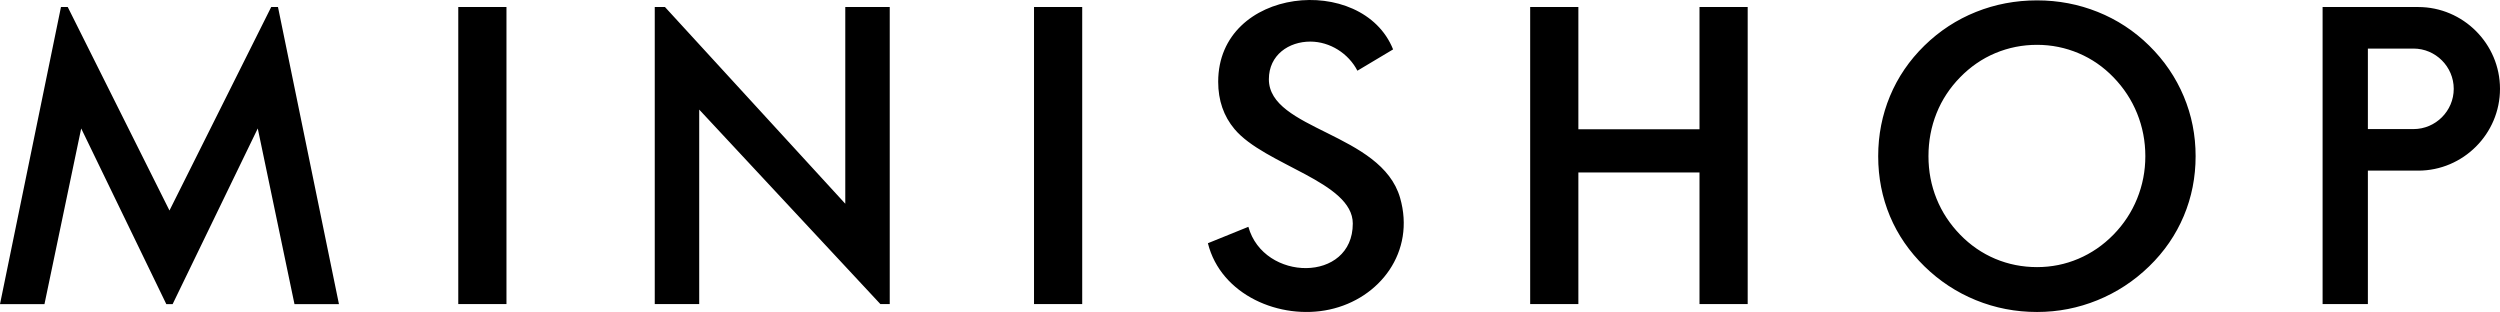 <?xml version="1.0" encoding="UTF-8"?> <svg xmlns="http://www.w3.org/2000/svg" width="2194" height="274" viewBox="0 0 2194 274" fill="none"> <path d="M2078.05 6.165H2122.21C2161.69 6.165 2194 38.469 2194 77.956C2194 117.44 2161.69 149.746 2122.21 149.746H2078.05V149.825V235.93V266.868H2038.31V149.746V113.283V42.626V6.165H2078.05ZM0 266.896H39.023L71.25 112.725L145.956 266.896H151.504L226.21 112.725L258.437 266.896H297.462L243.952 6.136H238.016L238.005 6.167L148.73 184.741L59.455 6.167L59.446 6.136H53.508L0 266.896ZM2078.05 113.283H2118.07C2137.5 113.283 2153.4 97.386 2153.4 77.956C2153.4 58.525 2137.49 42.626 2118.07 42.626H2078.05V113.283ZM583.576 6.165L741.818 178.793V6.165H752.798H780.833V266.868H772.635L613.626 96.172V266.868H594.119H574.611V31.079V6.165H583.576ZM402.179 266.868V6.165H444.477V266.868H402.179ZM907.452 266.868V6.165H949.748V266.868H907.452ZM1060.05 213.449L1095.57 199.049C1108.99 247.392 1187.21 248.276 1187.21 196.192C1187.21 159.438 1110.02 144.991 1083.42 113.3C1073.88 101.938 1069.08 88.082 1069.08 71.735C1069.08 -11.802 1195.65 -23.857 1222.58 43.356L1191.26 62.057C1183.39 46.845 1167.19 36.571 1150.05 36.507C1131.16 36.431 1113.56 48.178 1113.56 69.548C1113.56 114.098 1212.26 116.442 1228.72 173.618C1242.36 221.015 1210.95 262.087 1166.78 271.659C1123.52 281.036 1071.4 259.075 1060.05 213.449ZM1342.88 266.868V6.165H1385.18V113.447H1491.48V6.165H1533.77V266.868H1491.48V151.368H1385.18V266.868H1342.88ZM1882.75 137.062C1882.75 123.876 1880.31 111.346 1875.52 99.508C1870.73 87.668 1863.75 77.101 1854.8 67.845C1845.96 58.711 1835.83 51.659 1824.29 46.759C1812.7 41.836 1800.47 39.345 1787.71 39.345C1774.88 39.345 1762.66 41.775 1751.06 46.637C1739.52 51.478 1729.22 58.602 1720.19 67.845C1711.25 76.995 1704.27 87.475 1699.53 99.325C1694.79 111.175 1692.42 123.754 1692.42 137.062C1692.42 150.249 1694.79 162.708 1699.53 174.436C1704.27 186.166 1711.22 196.674 1720.19 205.915C1729.19 215.187 1739.47 222.261 1751 227.123C1762.48 231.962 1774.76 234.416 1787.71 234.416C1800.41 234.416 1812.46 231.984 1823.92 227.123C1835.34 222.284 1845.71 215.218 1854.8 205.915C1863.8 196.705 1870.74 186.157 1875.52 174.376C1880.32 162.54 1882.75 150.128 1882.75 137.062ZM1926.87 137.062C1926.87 155.598 1923.41 173.117 1916.48 189.568C1909.51 206.092 1899.41 220.83 1886.09 233.748C1872.75 246.698 1857.58 256.597 1840.7 263.465C1823.87 270.311 1806.18 273.794 1787.71 273.794C1768.93 273.794 1751.04 270.357 1733.98 263.403C1716.97 256.463 1701.98 246.531 1688.89 233.748C1675.63 220.787 1665.5 206.142 1658.63 189.751C1651.79 173.41 1648.3 155.841 1648.3 137.062C1648.3 118.407 1651.79 100.837 1658.63 84.376C1665.5 67.86 1675.57 53.036 1688.89 40.014C1702.16 27.049 1717.27 17.223 1734.11 10.477C1750.94 3.733 1768.81 0.33 1787.71 0.33C1806.42 0.33 1824.18 3.733 1841 10.477C1857.77 17.202 1872.9 27.034 1886.09 40.014C1899.44 53.141 1909.54 68.084 1916.48 84.618C1923.43 101.182 1926.87 118.649 1926.87 137.062Z" fill="black"></path> </svg> 